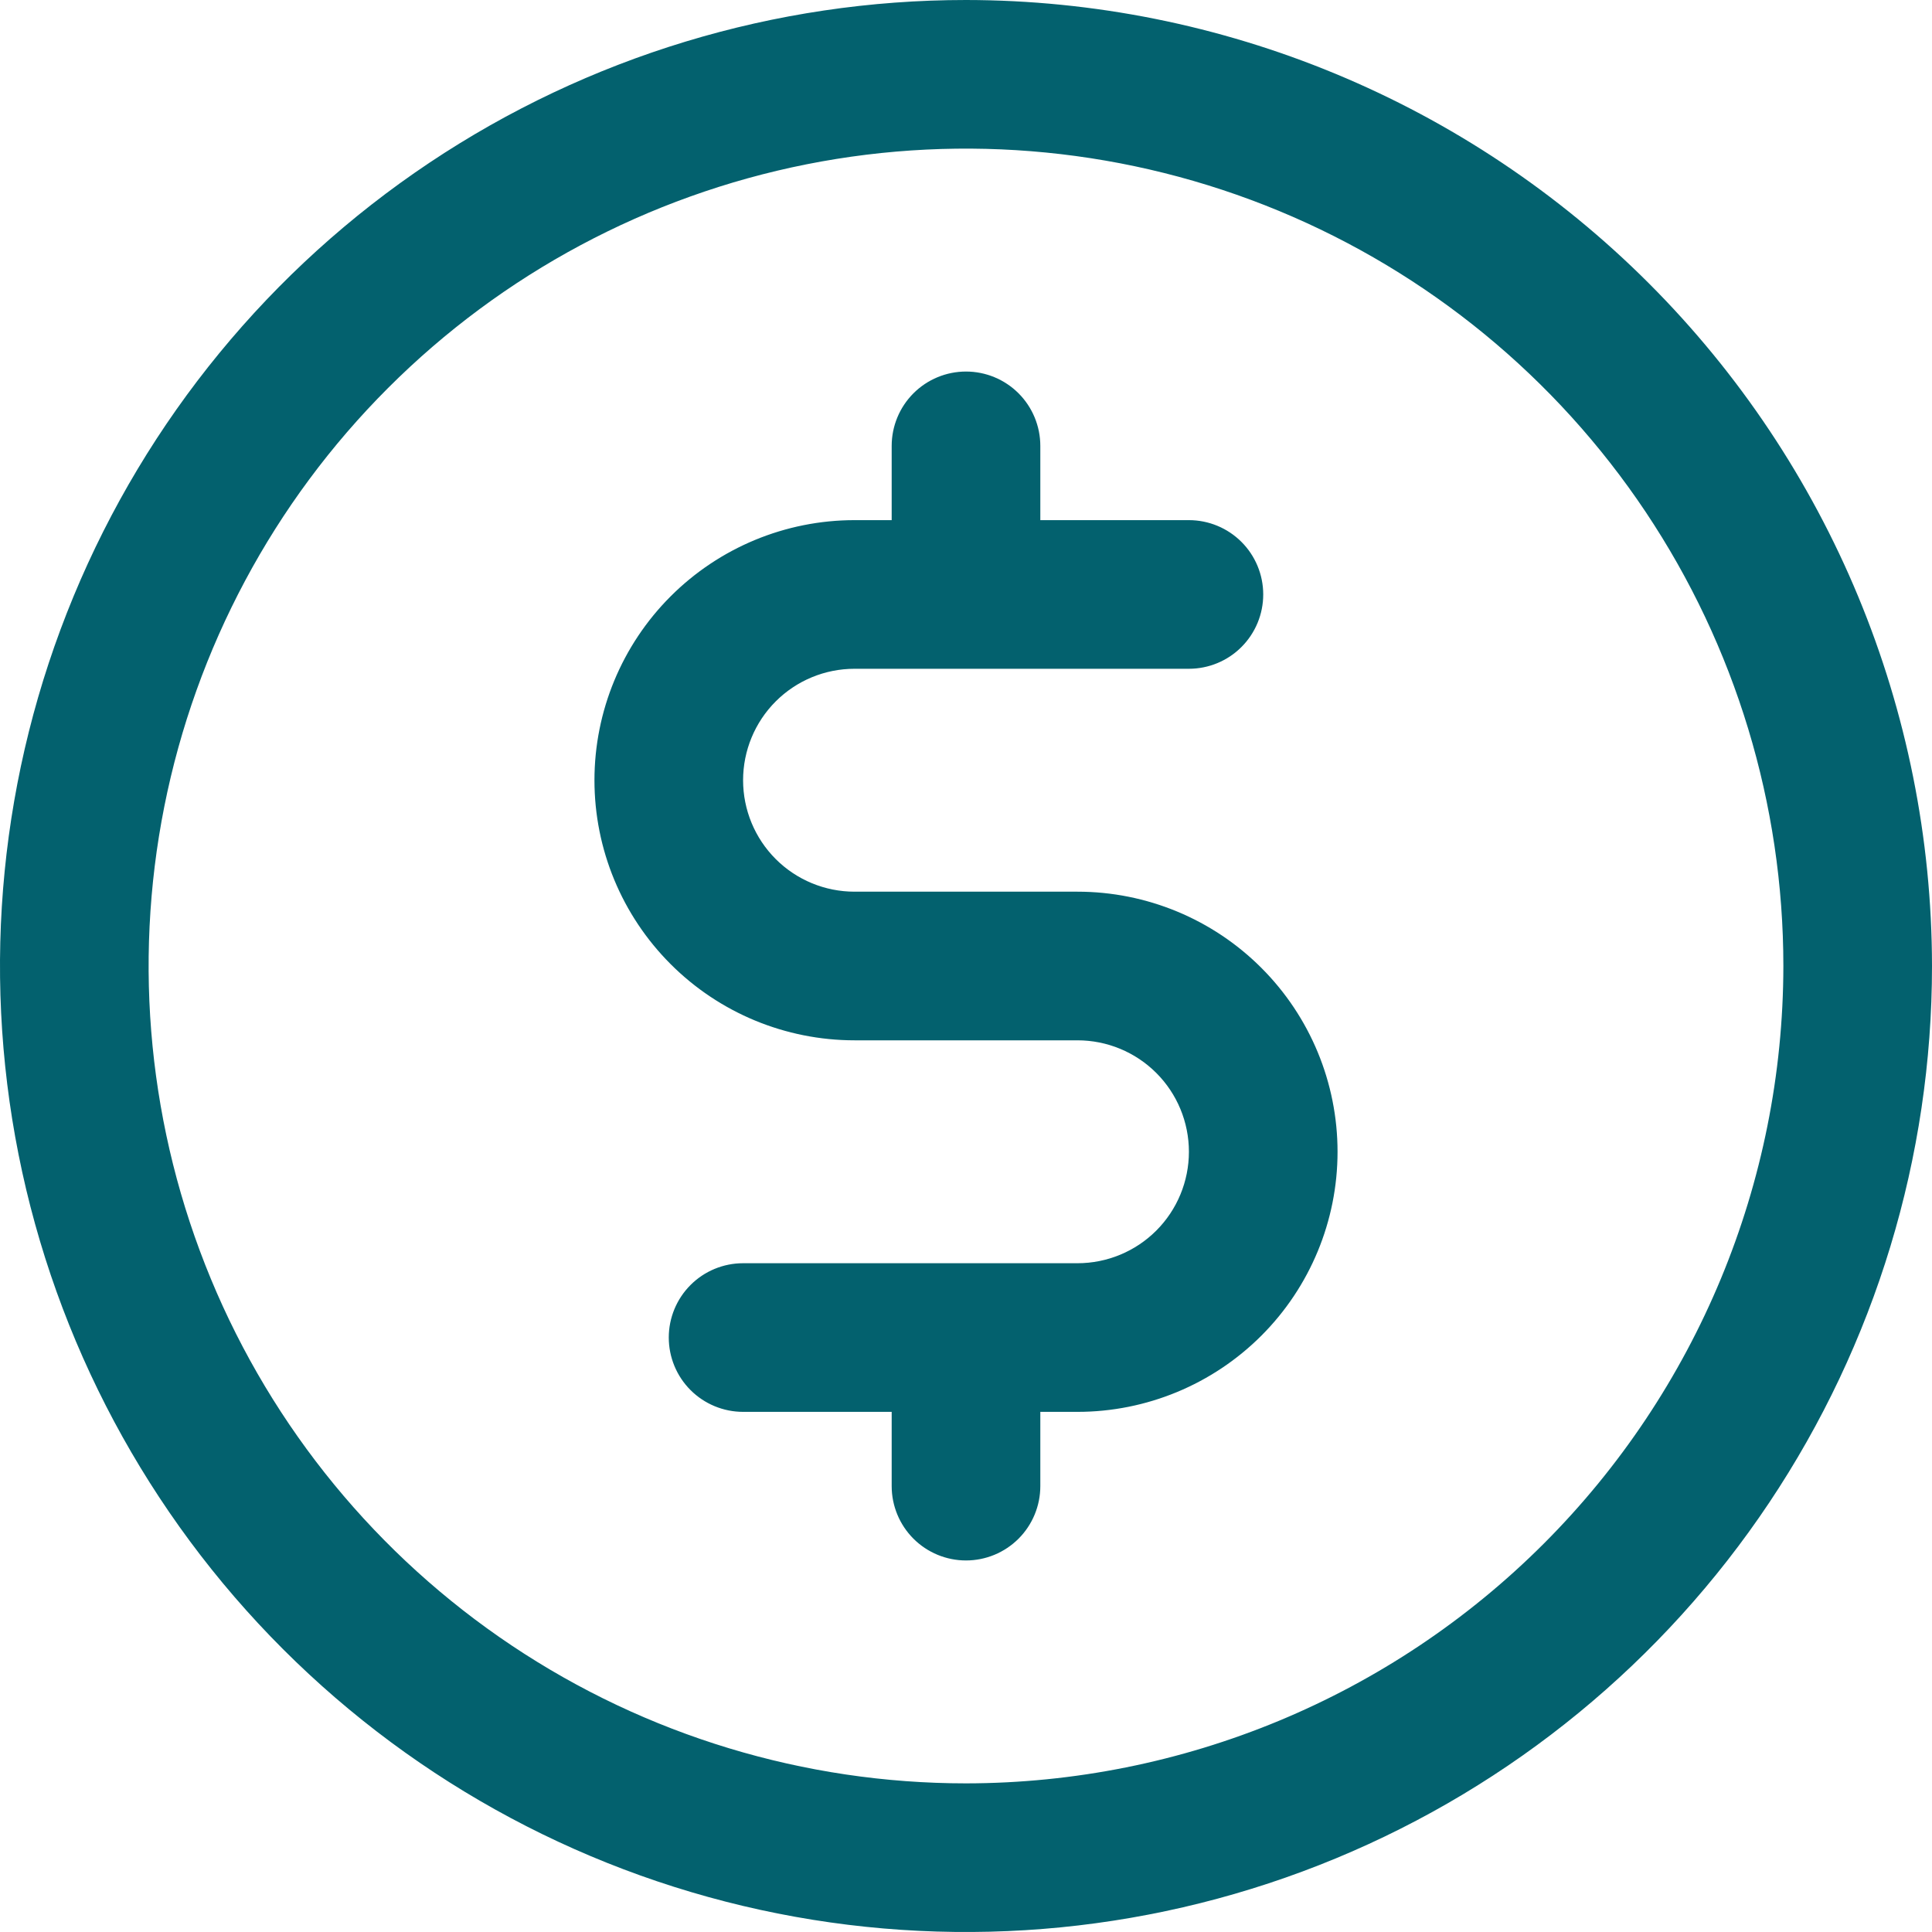 <svg width="45" height="45" viewBox="0 0 45 45" fill="none" xmlns="http://www.w3.org/2000/svg">
<path d="M22.5 0C18.05 0 13.7 1.32 10 3.792C6.3 6.264 3.416 9.778 1.713 13.89C0.01 18.001 -0.436 22.525 0.432 26.89C1.301 31.254 3.443 35.263 6.59 38.41C9.737 41.557 13.746 43.7 18.11 44.568C22.475 45.436 26.999 44.99 31.11 43.287C35.222 41.584 38.736 38.7 41.208 35C43.68 31.3 45 26.95 45 22.5C44.994 16.535 42.621 10.815 38.403 6.597C34.185 2.379 28.465 0.006 22.5 0ZM22.5 41.538C18.735 41.538 15.054 40.422 11.923 38.33C8.792 36.238 6.352 33.264 4.911 29.786C3.47 26.307 3.093 22.479 3.827 18.786C4.562 15.093 6.375 11.7 9.038 9.038C11.7 6.375 15.093 4.562 18.786 3.827C22.479 3.093 26.307 3.47 29.786 4.911C33.264 6.352 36.238 8.792 38.33 11.923C40.422 15.054 41.538 18.735 41.538 22.5C41.533 27.548 39.525 32.387 35.956 35.956C32.387 39.525 27.548 41.533 22.5 41.538ZM31.154 26.827C31.154 28.433 30.516 29.974 29.38 31.11C28.244 32.246 26.703 32.885 25.096 32.885H24.231V34.615C24.231 35.074 24.048 35.515 23.724 35.839C23.399 36.164 22.959 36.346 22.5 36.346C22.041 36.346 21.601 36.164 21.276 35.839C20.952 35.515 20.769 35.074 20.769 34.615V32.885H17.308C16.849 32.885 16.408 32.702 16.084 32.378C15.759 32.053 15.577 31.613 15.577 31.154C15.577 30.695 15.759 30.255 16.084 29.93C16.408 29.605 16.849 29.423 17.308 29.423H25.096C25.785 29.423 26.445 29.15 26.932 28.663C27.419 28.176 27.692 27.515 27.692 26.827C27.692 26.138 27.419 25.478 26.932 24.991C26.445 24.504 25.785 24.231 25.096 24.231H19.904C18.297 24.231 16.756 23.593 15.62 22.456C14.484 21.32 13.846 19.78 13.846 18.173C13.846 16.567 14.484 15.026 15.62 13.89C16.756 12.754 18.297 12.115 19.904 12.115H20.769V10.385C20.769 9.926 20.952 9.485 21.276 9.161C21.601 8.836 22.041 8.654 22.5 8.654C22.959 8.654 23.399 8.836 23.724 9.161C24.048 9.485 24.231 9.926 24.231 10.385V12.115H27.692C28.151 12.115 28.592 12.298 28.916 12.622C29.241 12.947 29.423 13.387 29.423 13.846C29.423 14.305 29.241 14.745 28.916 15.07C28.592 15.395 28.151 15.577 27.692 15.577H19.904C19.215 15.577 18.555 15.85 18.068 16.337C17.581 16.824 17.308 17.485 17.308 18.173C17.308 18.862 17.581 19.522 18.068 20.009C18.555 20.496 19.215 20.769 19.904 20.769H25.096C26.703 20.769 28.244 21.407 29.38 22.544C30.516 23.68 31.154 25.22 31.154 26.827Z" fill="#03616E"/>
</svg>
